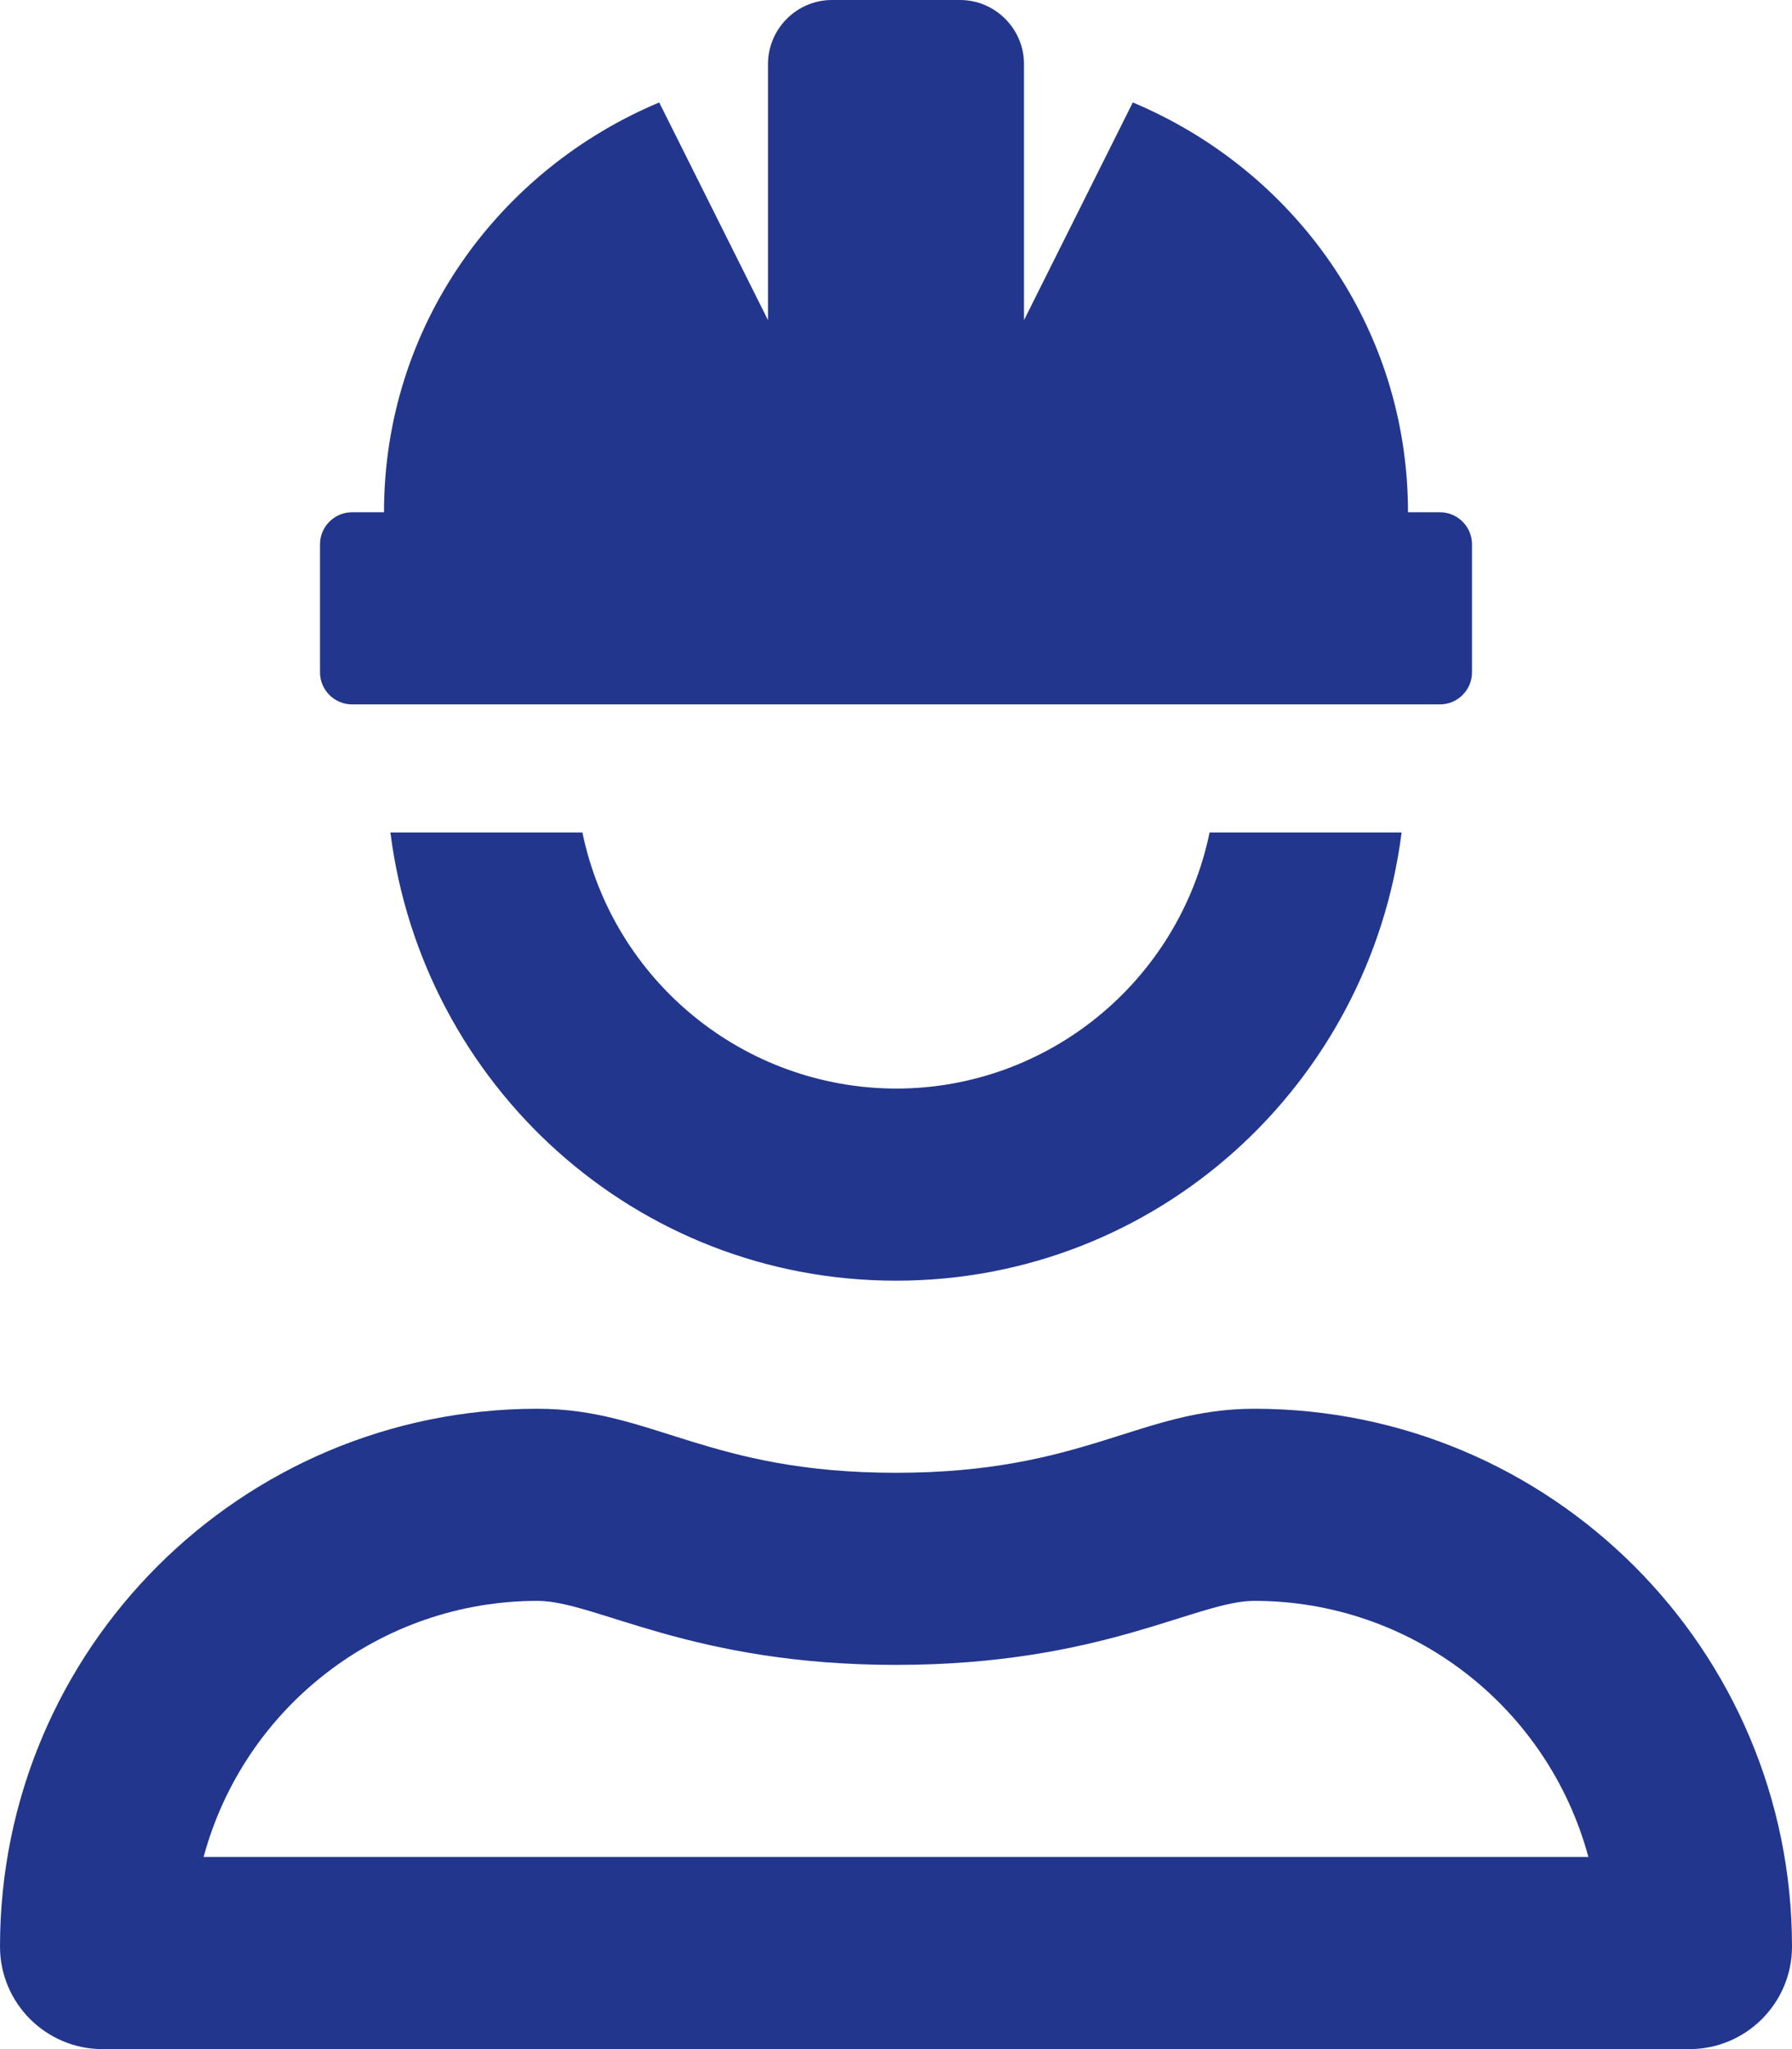 <?xml version="1.0" encoding="utf-8"?><svg xmlns="http://www.w3.org/2000/svg" viewBox="0 0 448 512"><path d="M224 272c-38-.1-70.7-26.8-78.4-64h-48c8 63.1 61.2 112 126.4 112s118.4-48.9 126.4-112h-48c-7.7 37.2-40.4 64-78.4 64zm89.6 80c-28.7 0-42.5 16-89.6 16s-60.9-16-89.6-16C60.2 352 0 412.1 0 486.4 0 500.5 11.5 512 25.6 512h396.8c14.1 0 25.6-11.5 25.6-25.6 0-74.2-60.2-134.4-134.4-134.4zM50.9 464c10.2-37.7 44.4-64 83.5-64 14.4 0 38.3 16 89.6 16 51.5 0 75.1-16 89.6-16 39.1 0 73.3 26.3 83.5 64H50.9zM88 176h272c4.4 0 8-3.6 8-8v-32c0-4.4-3.6-8-8-8h-8c0-46.4-28.5-85.5-68.8-102.4L256 80V16c0-8.8-7.2-16-16-16h-32c-8.8 0-16 7.2-16 16v64l-27.2-54.4C124.5 42.5 96 81.6 96 128h-8c-4.4 0-8 3.6-8 8v32c0 4.4 3.6 8 8 8z" fill="#22368d"/></svg>